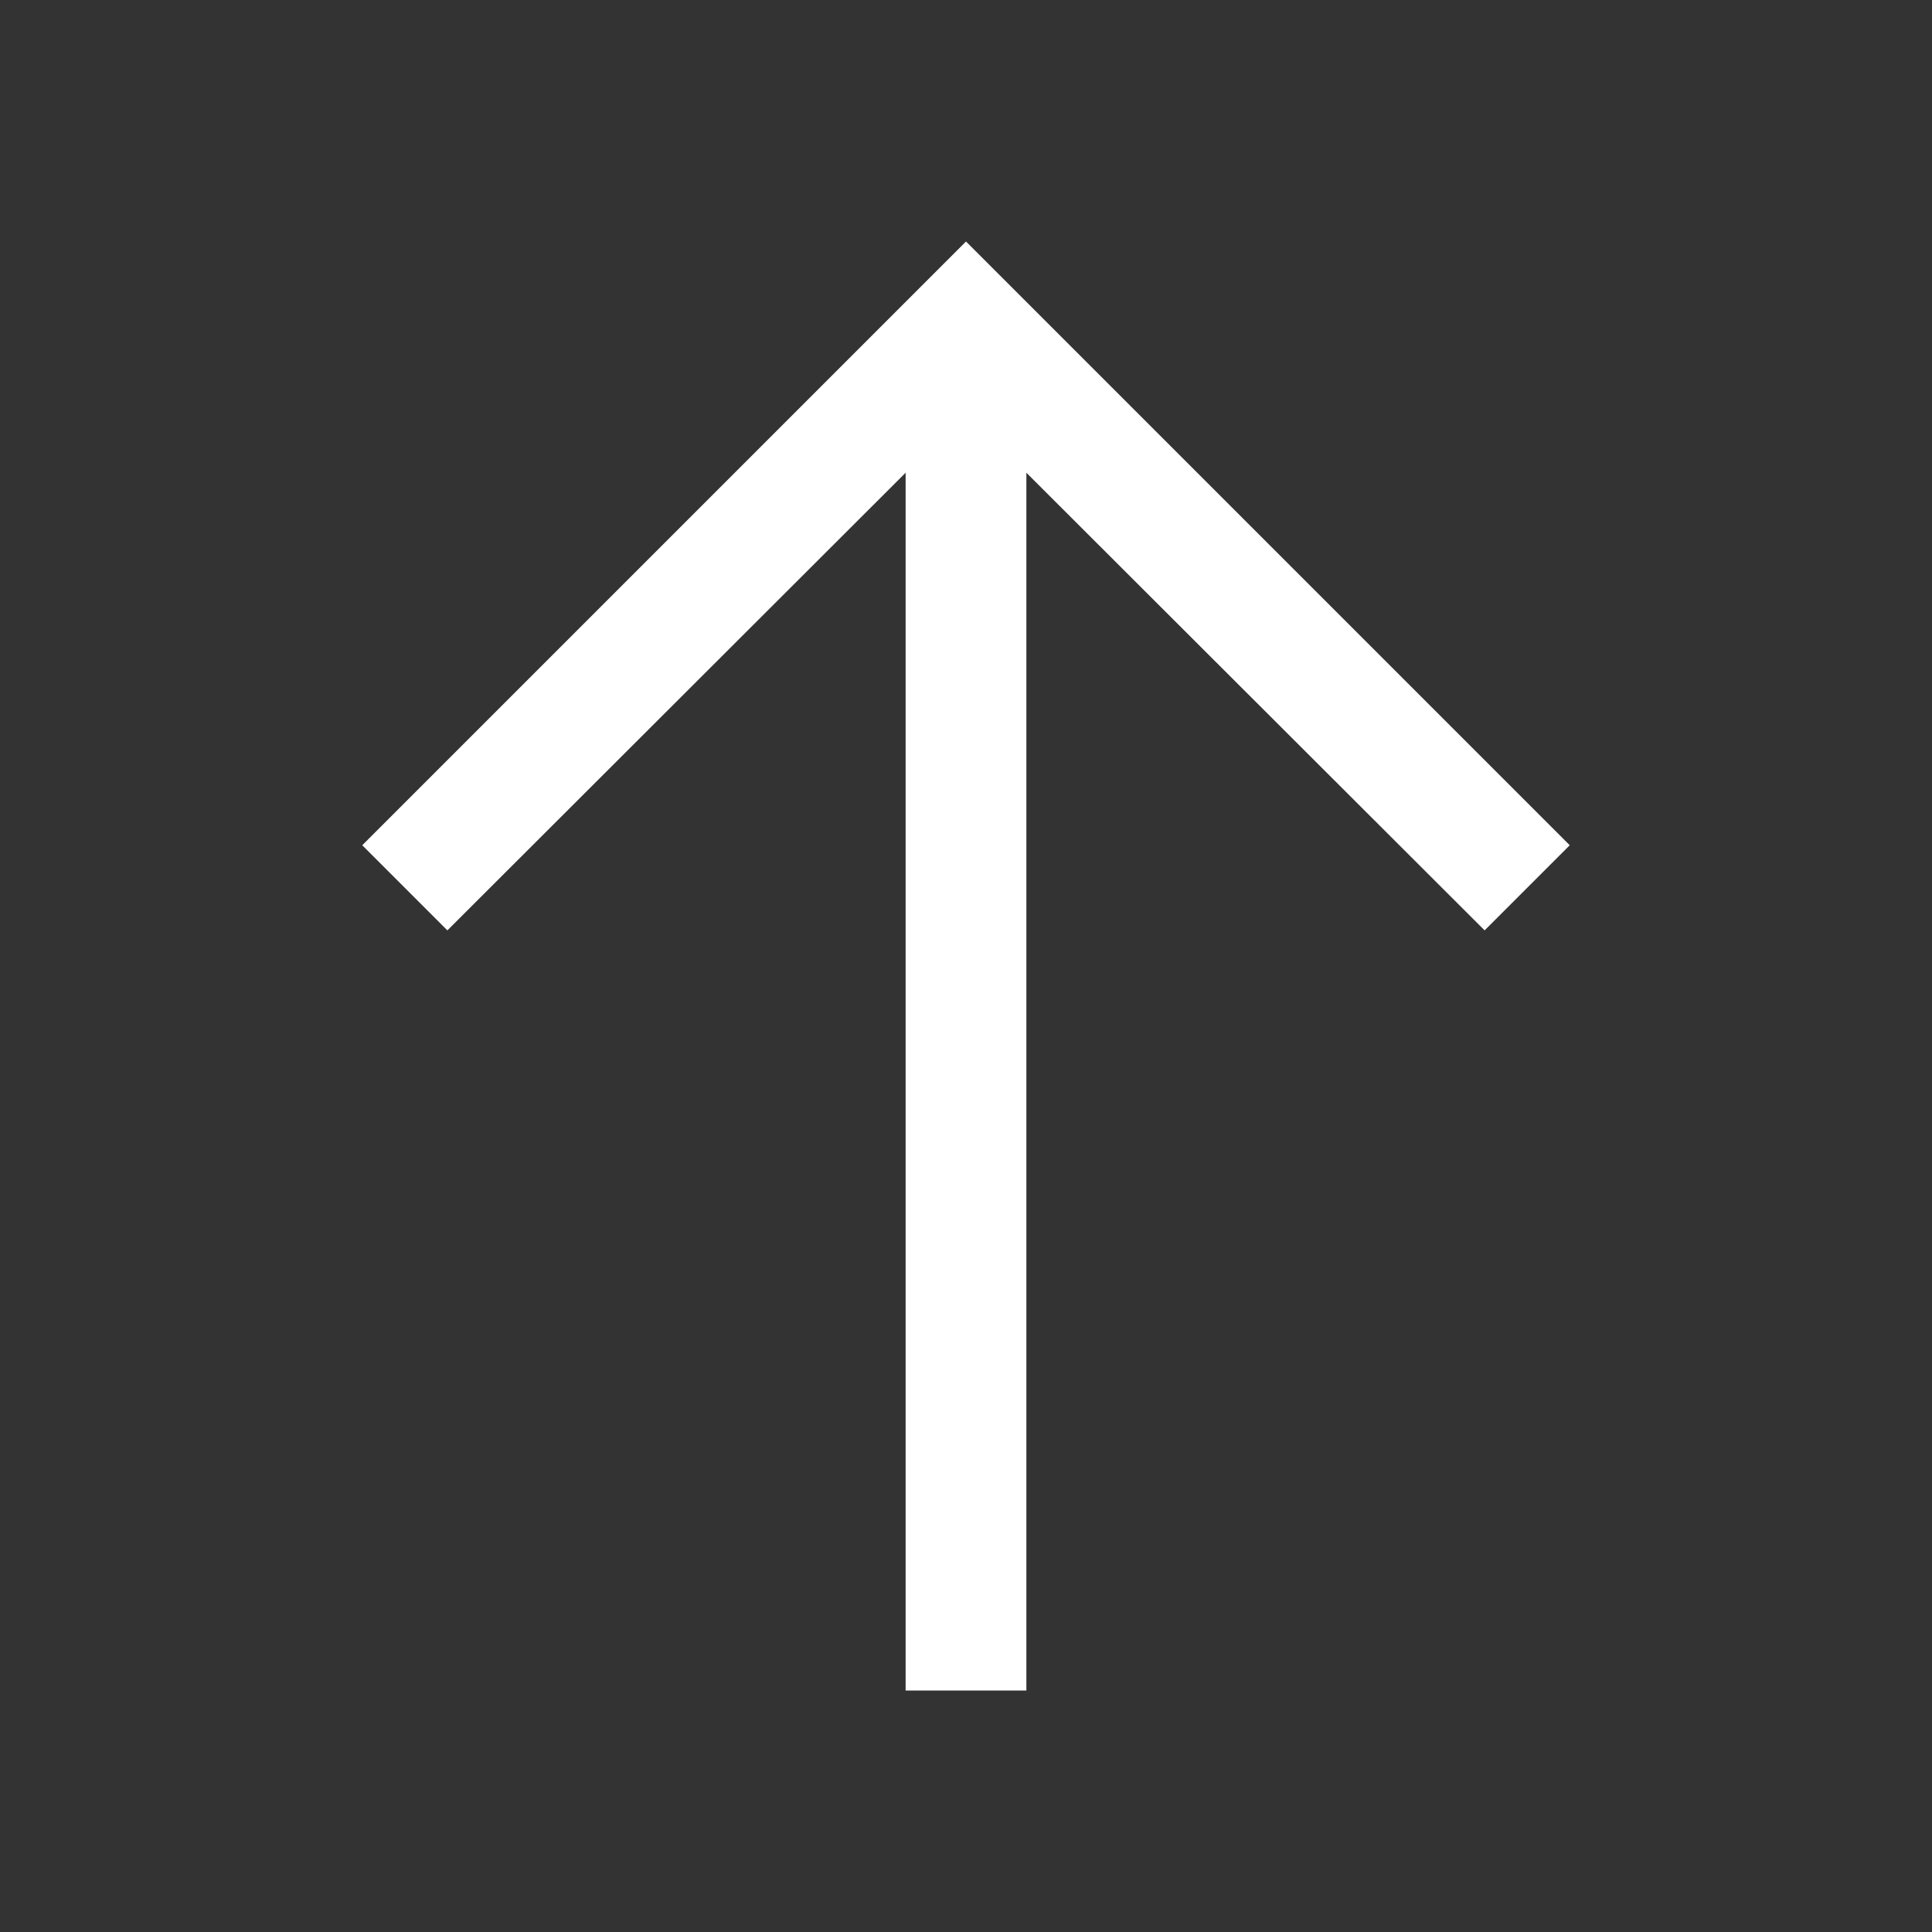 <?xml version="1.0" encoding="UTF-8"?> <svg xmlns="http://www.w3.org/2000/svg" width="32" height="32" viewBox="0 0 32 32" fill="none"><rect x="0" y="0" width="32" height="32" fill="#333333" stroke="none"/> <path d="M16 4L6 14L7.41 15.41L15 7.83L15 28L17 28L17 7.83L24.59 15.41L26 14L16 4Z" fill="white"></path> </svg> 